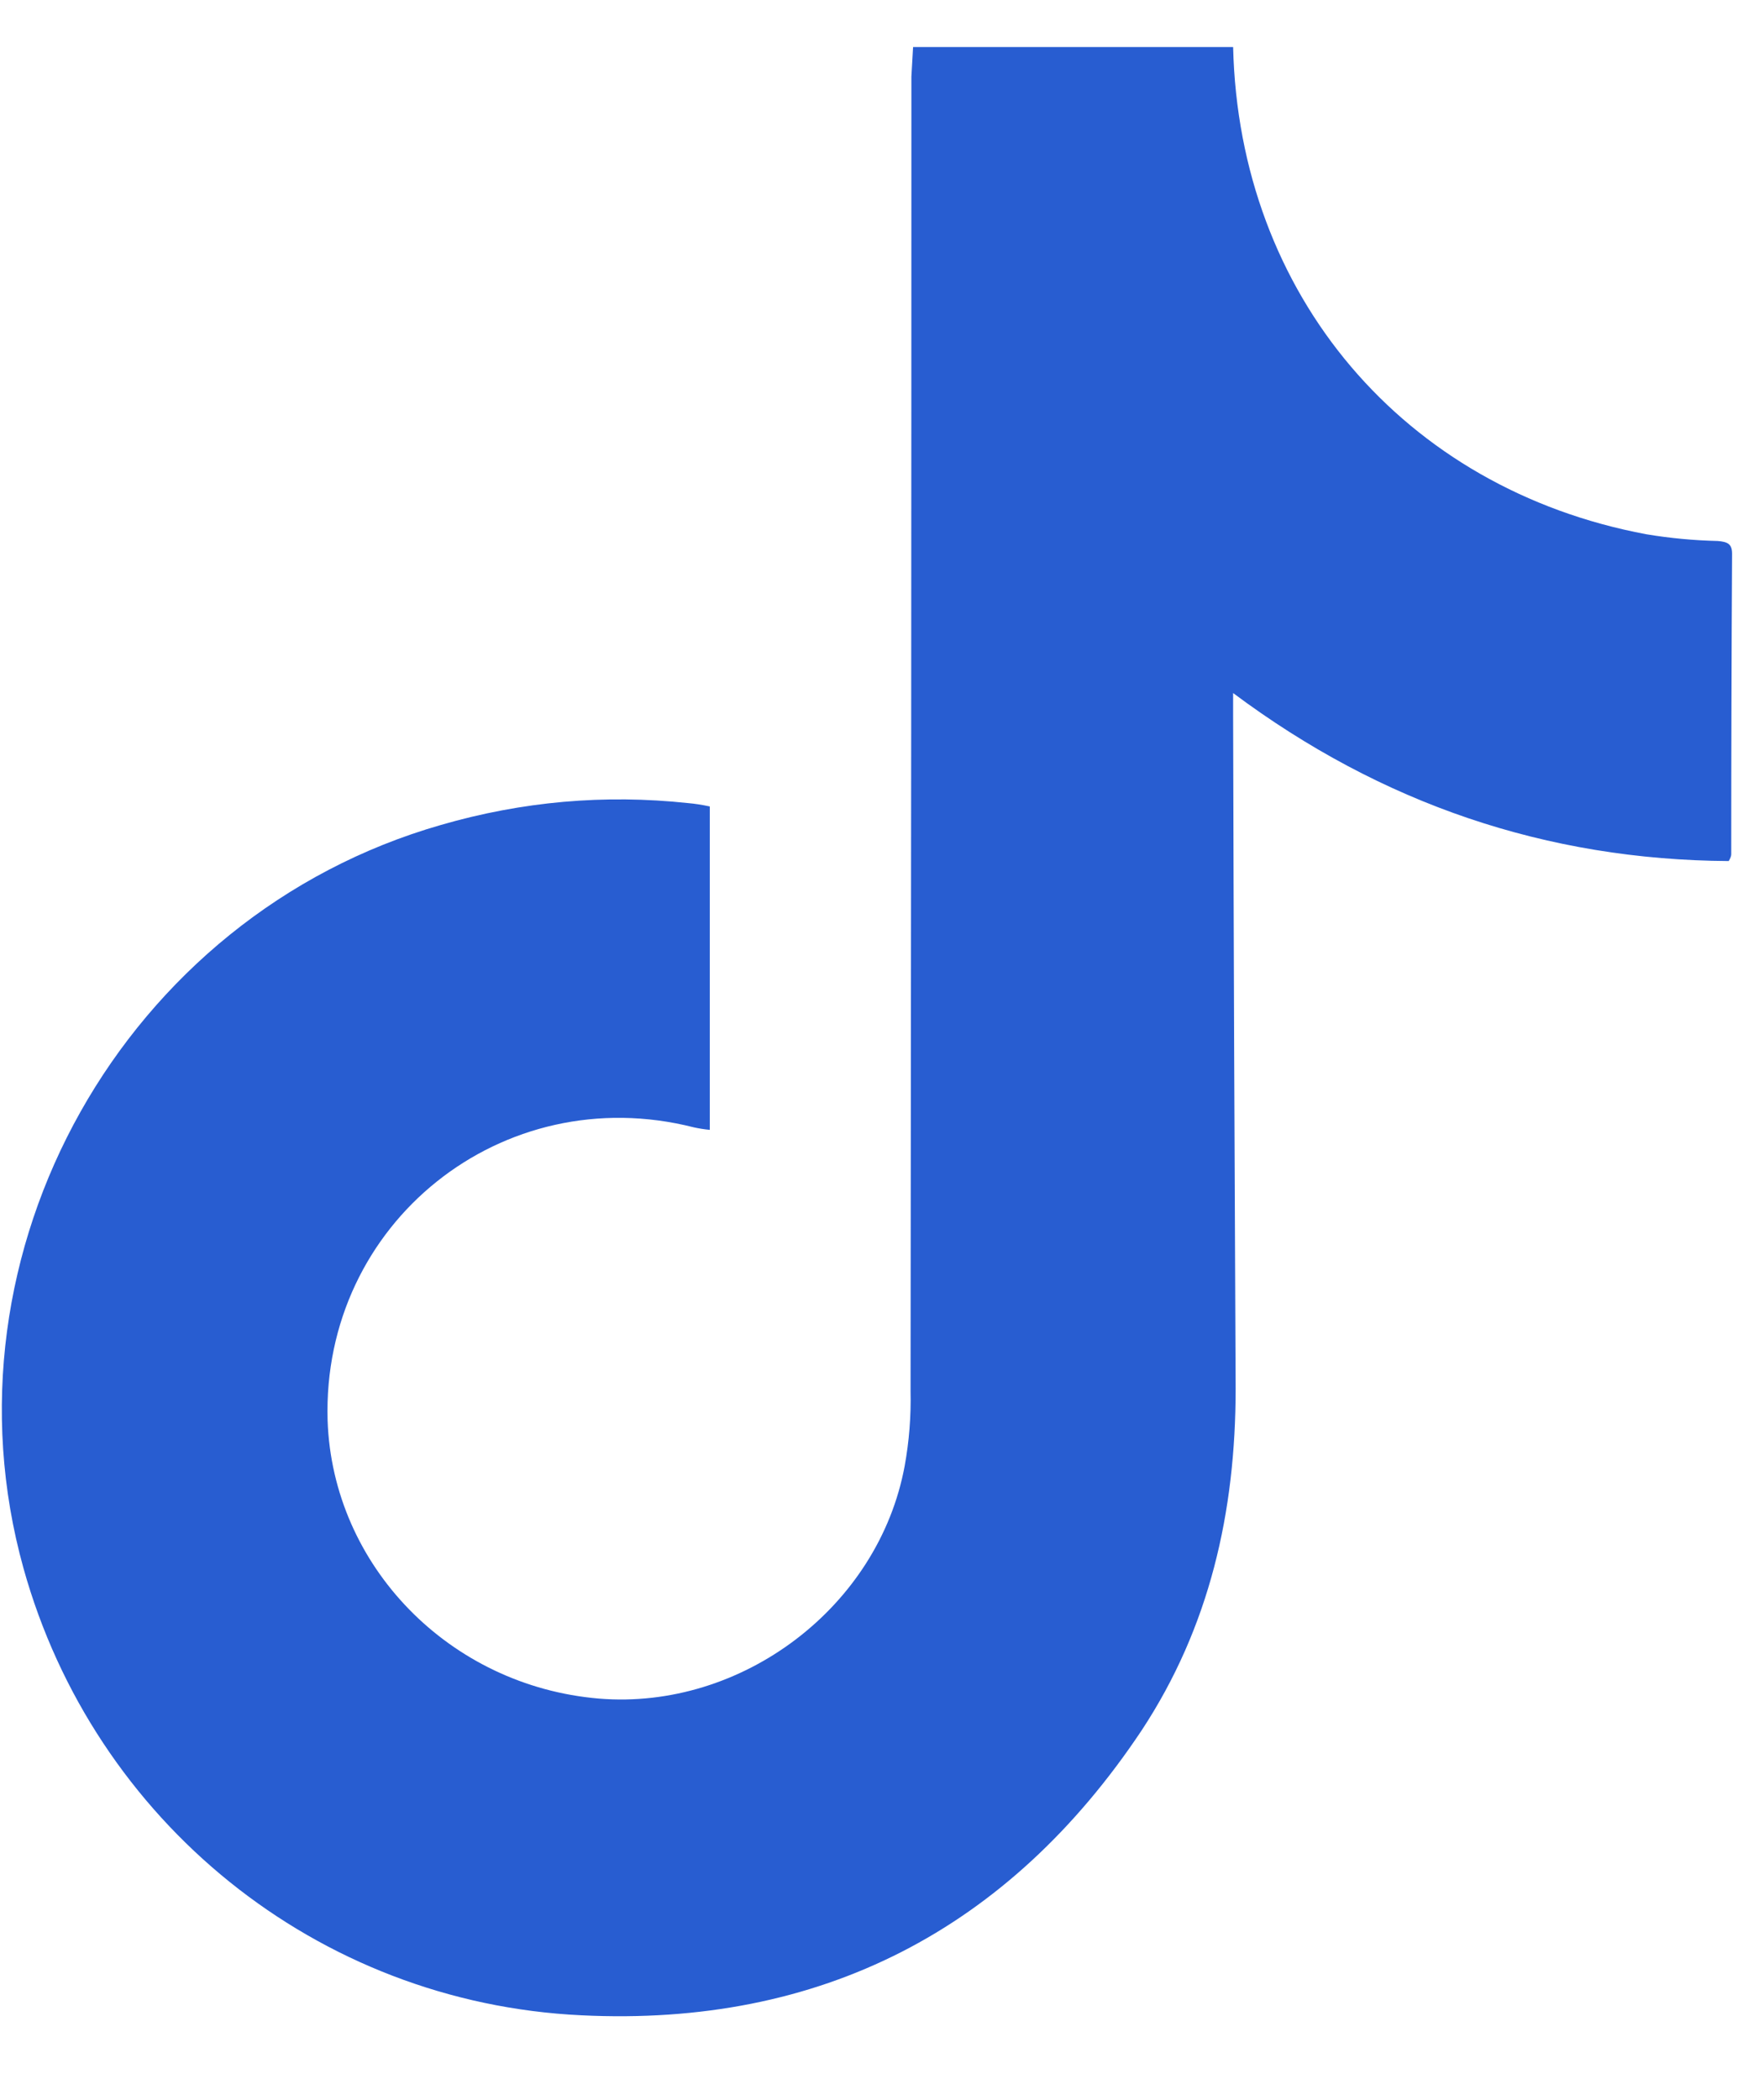 <?xml version="1.0" encoding="UTF-8"?>
<svg xmlns="http://www.w3.org/2000/svg" version="1.2" viewBox="0 0 21 25" width="21" height="25">
  <style>
		.s0 { fill: #285dd1 } 
	</style>
  <path id="&lt;Compound Path&gt;" class="s0" d="m20.61 10.17q0 0.03-0.03 0.08-3.25-0.02-5.9-2 0 0.17 0 0.28 0.01 4 0.03 8c0 1.47-0.31 2.84-1.12 4.07-1.58 2.37-3.82 3.53-6.67 3.39-3.15-0.15-5.8-2.31-6.64-5.32-1.05-3.77 1.2-7.77 4.97-8.85q1.45-0.42 2.94-0.26 0.12 0.01 0.26 0.04 0 1.91 0 3.85-0.1-0.01-0.19-0.03c-2.28-0.58-4.43 1.14-4.36 3.49 0.06 1.73 1.45 3.16 3.23 3.31 1.7 0.14 3.33-1.09 3.64-2.77q0.08-0.44 0.07-0.89 0.01-7.83 0.01-15.65 0.01-0.17 0.02-0.35 1.9 0 3.81 0c0.07 2.95 2.03 5.26 4.92 5.8q0.42 0.07 0.85 0.08c0.11 0.01 0.17 0.03 0.17 0.15q-0.01 1.79-0.01 3.58z"></path>
</svg>
